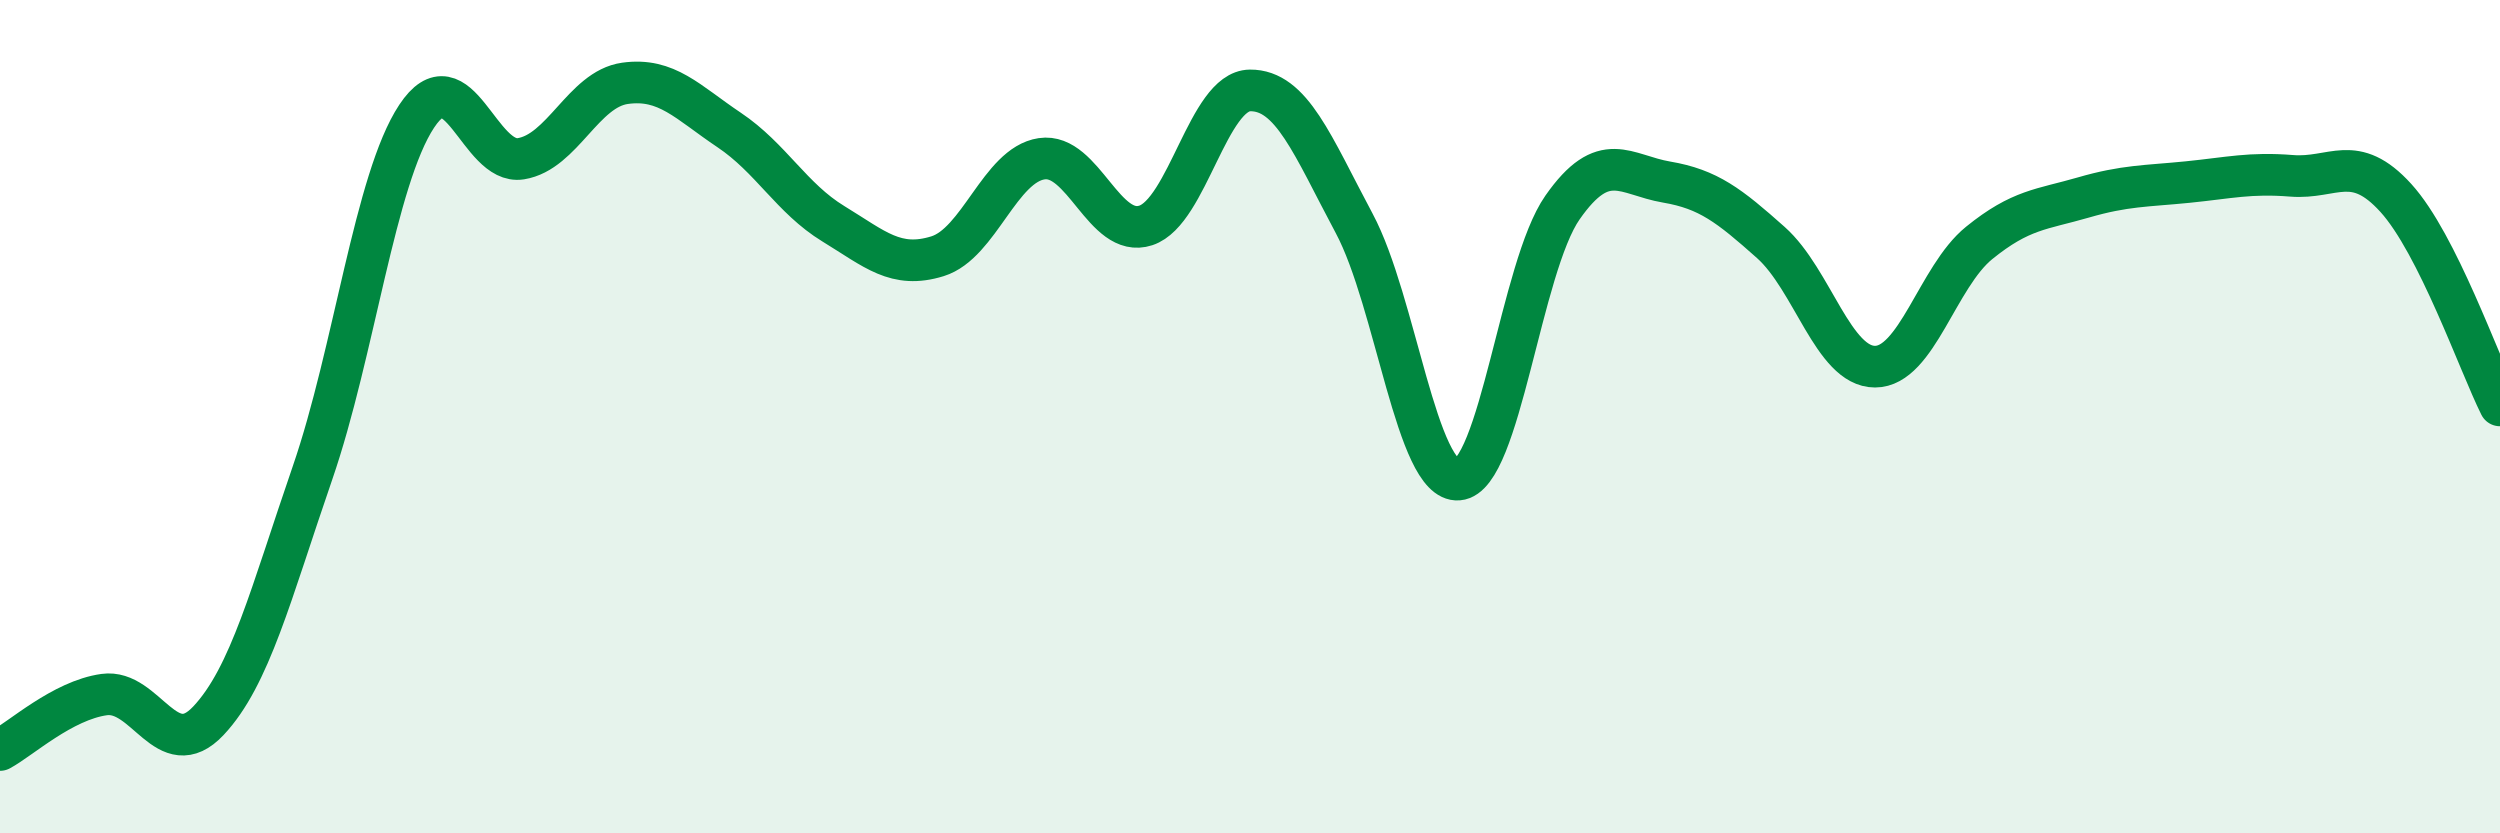 
    <svg width="60" height="20" viewBox="0 0 60 20" xmlns="http://www.w3.org/2000/svg">
      <path
        d="M 0,18 C 0.5,17.73 1.5,16.81 2.5,16.67 C 3.5,16.53 4,18.36 5,17.3 C 6,16.24 6.5,14.25 7.5,11.35 C 8.5,8.45 9,4.3 10,2.79 C 11,1.28 11.5,3.97 12.5,3.81 C 13.5,3.65 14,2.14 15,2 C 16,1.86 16.5,2.45 17.5,3.12 C 18.5,3.79 19,4.76 20,5.37 C 21,5.98 21.5,6.46 22.5,6.15 C 23.5,5.84 24,3.96 25,3.81 C 26,3.66 26.5,5.74 27.5,5.41 C 28.5,5.08 29,2.18 30,2.17 C 31,2.16 31.5,3.49 32.5,5.36 C 33.5,7.23 34,11.59 35,11.51 C 36,11.43 36.5,6.41 37.5,4.98 C 38.5,3.55 39,4.2 40,4.37 C 41,4.54 41.5,4.93 42.5,5.82 C 43.5,6.71 44,8.8 45,8.8 C 46,8.8 46.5,6.64 47.5,5.83 C 48.5,5.02 49,5.03 50,4.74 C 51,4.45 51.5,4.47 52.5,4.37 C 53.5,4.27 54,4.14 55,4.22 C 56,4.3 56.5,3.65 57.5,4.75 C 58.5,5.85 59.5,8.73 60,9.73L60 20L0 20Z"
        fill="#008740"
        opacity="0.1"
        stroke-linecap="round"
        stroke-linejoin="round"
      />
      <path
        d="M 0,18 C 0.5,17.73 1.5,16.81 2.5,16.67 C 3.5,16.53 4,18.36 5,17.3 C 6,16.24 6.5,14.25 7.5,11.35 C 8.5,8.45 9,4.3 10,2.79 C 11,1.28 11.5,3.97 12.5,3.81 C 13.5,3.65 14,2.14 15,2 C 16,1.86 16.5,2.45 17.5,3.12 C 18.5,3.79 19,4.76 20,5.37 C 21,5.98 21.5,6.46 22.5,6.15 C 23.5,5.84 24,3.96 25,3.81 C 26,3.66 26.5,5.74 27.5,5.41 C 28.5,5.08 29,2.18 30,2.17 C 31,2.16 31.5,3.49 32.5,5.36 C 33.5,7.23 34,11.59 35,11.51 C 36,11.43 36.5,6.41 37.5,4.98 C 38.5,3.55 39,4.2 40,4.37 C 41,4.54 41.5,4.93 42.5,5.82 C 43.5,6.71 44,8.8 45,8.8 C 46,8.8 46.5,6.64 47.5,5.83 C 48.5,5.02 49,5.03 50,4.74 C 51,4.45 51.5,4.47 52.5,4.37 C 53.5,4.27 54,4.14 55,4.22 C 56,4.3 56.5,3.65 57.5,4.75 C 58.5,5.85 59.5,8.73 60,9.73"
        stroke="#008740"
        stroke-width="1"
        fill="none"
        stroke-linecap="round"
        stroke-linejoin="round"
      />
    </svg>
  